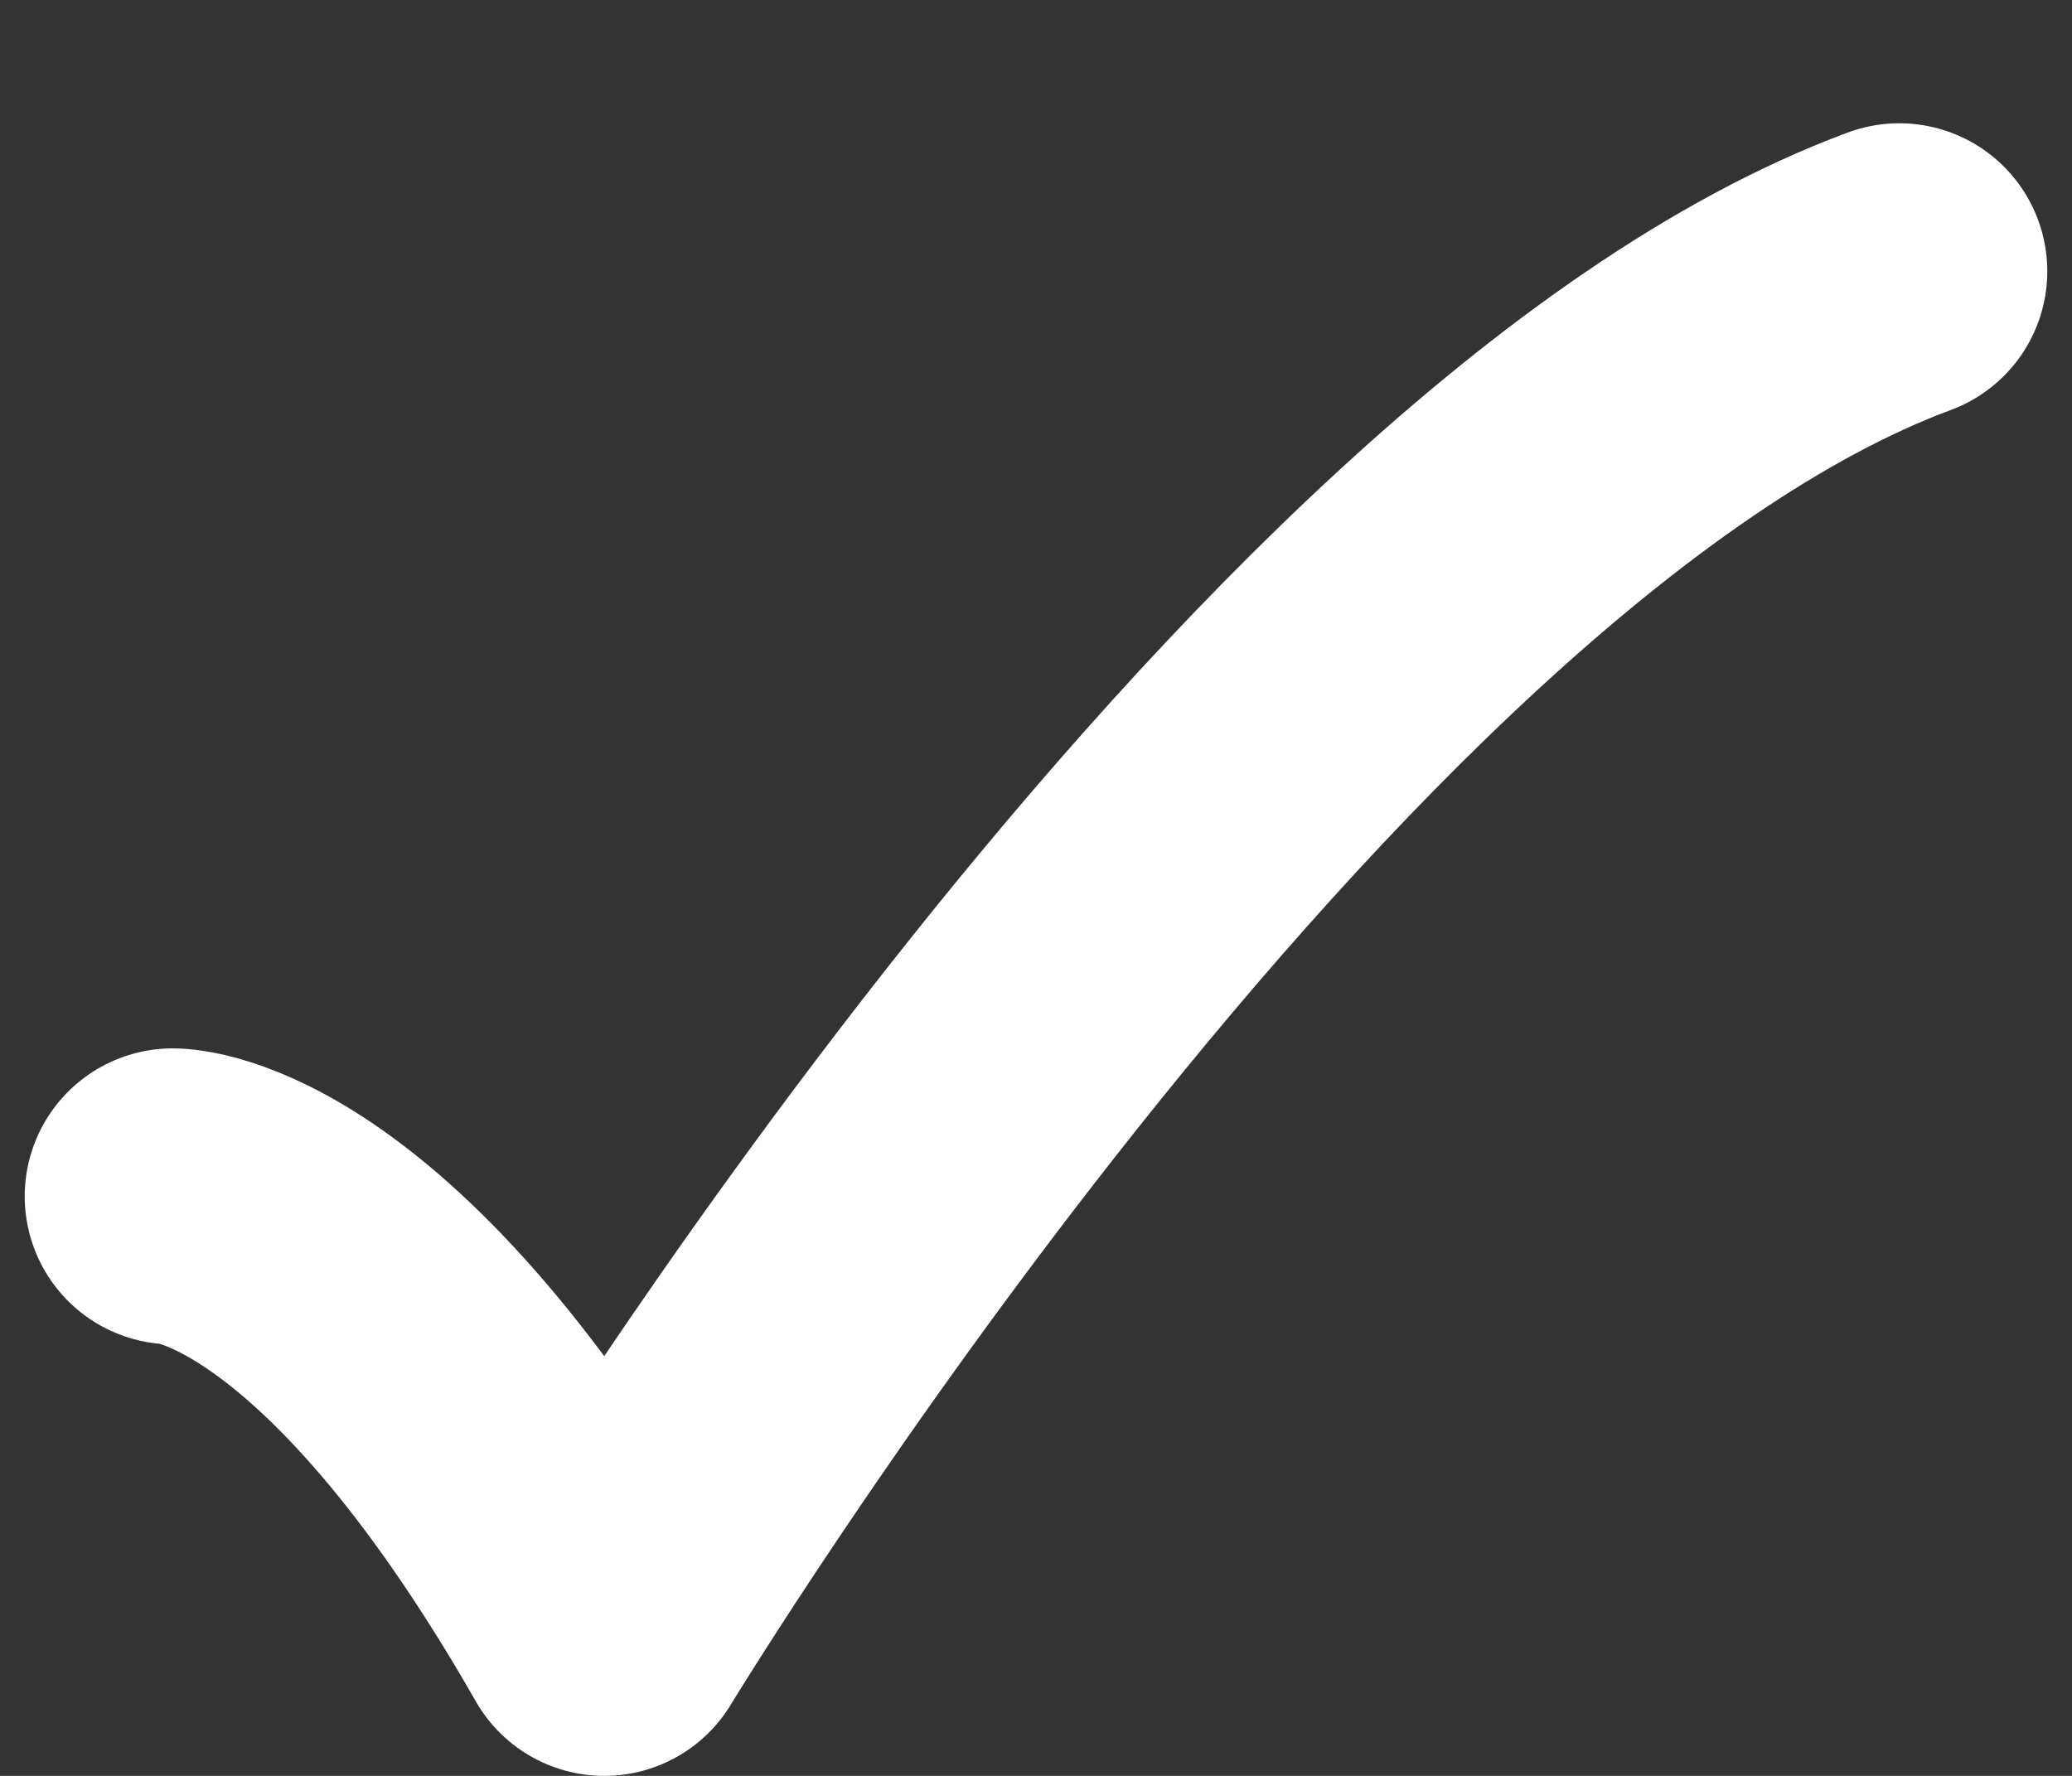 <svg xmlns="http://www.w3.org/2000/svg" width="14" height="12" viewBox="0 0 14 12" fill="none"><rect x="0" y="0" width="14" height="12" fill="#333333" stroke="none"/><path d="M1.167 8.084C1.167 8.084 2.417 8.084 4.083 11C4.083 11 8.716 3.361 12.833 1.833" stroke="white" stroke-width="2" stroke-linecap="round" stroke-linejoin="round"></path></svg>